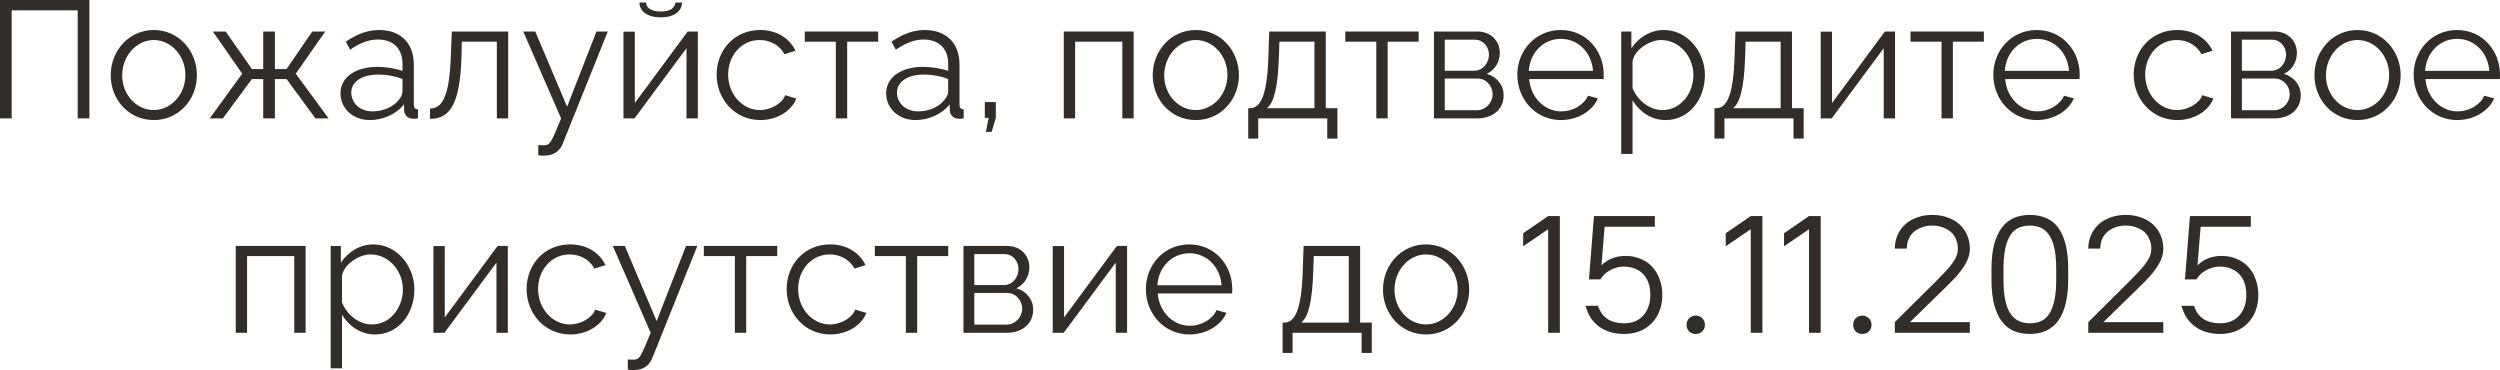 <?xml version="1.0" encoding="UTF-8"?> <svg xmlns="http://www.w3.org/2000/svg" viewBox="0 0 209.895 31.07" fill="none"><path d="M0 9.94V0H7.504V9.94H6.524V0.868H0.98V9.94H0Z" fill="#322D29"></path><path d="M9.294 6.314C9.294 4.27 10.82 2.52 12.906 2.52C15.006 2.52 16.532 4.27 16.532 6.314C16.532 8.344 15.02 10.08 12.906 10.08C10.792 10.08 9.294 8.344 9.294 6.314ZM12.906 9.24C14.362 9.24 15.566 7.924 15.566 6.3C15.566 4.676 14.362 3.36 12.906 3.36C11.464 3.36 10.26 4.69 10.26 6.328C10.26 7.952 11.45 9.24 12.906 9.24Z" fill="#322D29"></path><path d="M17.606 9.94L20.336 6.188L17.872 2.646H18.95L21.148 5.796H22.1V2.646H23.08V5.796H24.06L26.216 2.646H27.308L24.83 6.188L27.588 9.94H26.482L24.06 6.636H23.08V9.94H22.1V6.636H21.148L18.712 9.94H17.606Z" fill="#322D29"></path><path d="M28.583 7.84C28.583 6.496 29.843 5.614 31.663 5.614C32.377 5.614 33.189 5.74 33.791 5.95V5.334C33.791 4.102 33.021 3.318 31.733 3.318C30.963 3.318 30.207 3.612 29.395 4.172L29.031 3.5C29.969 2.856 30.879 2.52 31.831 2.52C33.623 2.52 34.743 3.612 34.743 5.418V8.792C34.743 9.058 34.855 9.17 35.093 9.184V9.94C34.883 9.968 34.743 9.982 34.659 9.968C34.183 9.954 33.945 9.604 33.931 9.296L33.917 8.764C33.259 9.604 32.125 10.08 31.047 10.08C29.619 10.08 28.583 9.086 28.583 7.84ZM33.469 8.4C33.679 8.162 33.791 7.882 33.791 7.7V6.636C33.161 6.384 32.461 6.258 31.775 6.258C30.403 6.258 29.493 6.846 29.493 7.77C29.493 8.582 30.151 9.352 31.271 9.352C32.181 9.352 33.035 8.96 33.469 8.4Z" fill="#322D29"></path><path d="M36.1 9.982V9.114C37.08 9.1 37.738 8.232 37.85 4.676L37.934 2.646H42.666V9.94H41.714V3.5H38.774L38.746 4.76C38.62 8.82 37.752 9.968 36.1 9.982Z" fill="#322D29"></path><path d="M45.191 12.18C45.443 12.194 45.723 12.208 45.835 12.18C46.185 12.138 46.353 11.802 47.109 9.94L43.931 2.646H44.939L47.613 8.96L50.077 2.646H51.029L47.249 12.054C47.039 12.6 46.577 13.048 45.765 13.062C45.597 13.076 45.429 13.076 45.191 13.034V12.18Z" fill="#322D29"></path><path d="M55.481 1.456C54.277 1.456 53.689 0.896 53.689 0.21H54.249C54.249 0.602 54.585 0.966 55.481 0.966C56.363 0.966 56.615 0.644 56.713 0.21H57.259C57.259 0.896 56.671 1.456 55.481 1.456ZM52.345 9.94V2.66H53.297V8.652L57.735 2.646H58.589V9.94H57.637V4.046L53.269 9.94H52.345Z" fill="#322D29"></path><path d="M63.835 10.08C61.707 10.08 60.167 8.344 60.167 6.272C60.167 4.2 61.665 2.52 63.821 2.52C65.193 2.52 66.271 3.192 66.789 4.256L65.865 4.55C65.459 3.808 64.675 3.36 63.779 3.36C62.295 3.36 61.133 4.606 61.133 6.272C61.133 7.924 62.351 9.24 63.793 9.24C64.731 9.24 65.697 8.666 65.921 7.994L66.859 8.274C66.453 9.324 65.235 10.08 63.835 10.08Z" fill="#322D29"></path><path d="M70.175 9.94V3.5H67.571V2.646H73.731V3.5H71.127V9.94H70.175Z" fill="#322D29"></path><path d="M74.398 7.84C74.398 6.496 75.658 5.614 77.478 5.614C78.192 5.614 79.004 5.74 79.606 5.95V5.334C79.606 4.102 78.836 3.318 77.548 3.318C76.778 3.318 76.022 3.612 75.21 4.172L74.846 3.5C75.784 2.856 76.694 2.52 77.646 2.52C79.438 2.52 80.558 3.612 80.558 5.418V8.792C80.558 9.058 80.67 9.17 80.908 9.184V9.94C80.698 9.968 80.558 9.982 80.474 9.968C79.998 9.954 79.76 9.604 79.746 9.296L79.732 8.764C79.074 9.604 77.94 10.08 76.862 10.08C75.434 10.08 74.398 9.086 74.398 7.84ZM79.284 8.4C79.494 8.162 79.606 7.882 79.606 7.7V6.636C78.976 6.384 78.276 6.258 77.59 6.258C76.218 6.258 75.308 6.846 75.308 7.77C75.308 8.582 75.966 9.352 77.086 9.352C77.996 9.352 78.85 8.96 79.284 8.4Z" fill="#322D29"></path><path d="M82.769 11.074L83.007 9.898H82.684V8.568H83.608V9.898L83.259 11.074H82.769Z" fill="#322D29"></path><path d="M89.313 9.94V2.646H95.179V9.94H94.227V3.5H90.265V9.94H89.313Z" fill="#322D29"></path><path d="M96.78 6.314C96.78 4.27 98.306 2.52 100.393 2.52C102.492 2.52 104.018 4.27 104.018 6.314C104.018 8.344 102.506 10.08 100.393 10.08C98.278 10.08 96.78 8.344 96.78 6.314ZM100.393 9.24C101.849 9.24 103.052 7.924 103.052 6.3C103.052 4.676 101.849 3.36 100.393 3.36C98.951 3.36 97.746 4.69 97.746 6.328C97.746 7.952 98.937 9.24 100.393 9.24Z" fill="#322D29"></path><path d="M104.799 11.634V9.086H104.925C105.765 9.086 106.395 8.204 106.493 4.676L106.563 2.646H111.309V9.086H112.289V11.634H111.435V9.94H105.639V11.634H104.799ZM106.367 9.086H110.357V3.5H107.417L107.375 4.76C107.291 7.378 106.955 8.61 106.367 9.086Z" fill="#322D29"></path><path d="M115.552 9.94V3.5H112.948V2.646H119.108V3.5H116.504V9.94H115.552Z" fill="#322D29"></path><path d="M120.39 9.94V2.646H124.03C125.276 2.646 125.92 3.542 125.92 4.438C125.92 5.208 125.514 5.88 124.828 6.202C125.668 6.44 126.242 7.126 126.242 8.008C126.242 9.184 125.318 9.94 124.03 9.94H120.39ZM121.3 5.936H123.778C124.506 5.936 125.01 5.278 125.01 4.592C125.01 3.92 124.52 3.332 123.834 3.332H121.3V5.936ZM121.3 9.254H124.002C124.744 9.254 125.318 8.61 125.318 7.924C125.318 7.21 124.772 6.594 124.058 6.594H121.3V9.254Z" fill="#322D29"></path><path d="M131.046 10.08C128.932 10.08 127.392 8.344 127.392 6.272C127.392 4.228 128.932 2.52 131.032 2.52C133.174 2.52 134.644 4.256 134.644 6.258C134.644 6.412 134.644 6.566 134.63 6.636H128.386C128.512 8.204 129.688 9.352 131.088 9.352C132.04 9.352 132.978 8.82 133.328 8.036L134.154 8.26C133.706 9.324 132.46 10.08 131.046 10.08ZM128.358 5.95H133.748C133.622 4.368 132.474 3.262 131.046 3.262C129.618 3.262 128.456 4.382 128.358 5.95Z" fill="#322D29"></path><path d="M137.065 8.428V12.922H136.113V2.646H136.967V4.06C137.555 3.15 138.577 2.52 139.683 2.52C141.685 2.52 143.141 4.354 143.141 6.3C143.141 8.358 141.796 10.08 139.836 10.08C138.619 10.08 137.639 9.366 137.065 8.428ZM142.175 6.3C142.175 4.732 140.985 3.36 139.459 3.36C138.507 3.36 137.205 4.186 137.065 5.166V7.406C137.499 8.442 138.493 9.24 139.571 9.24C141.153 9.24 142.175 7.784 142.175 6.3Z" fill="#322D29"></path><path d="M143.941 11.634V9.086H144.067C144.907 9.086 145.537 8.204 145.635 4.676L145.705 2.646H150.451V9.086H151.431V11.634H150.577V9.94H144.781V11.634H143.941ZM145.509 9.086H149.499V3.5H146.559L146.517 4.76C146.433 7.378 146.097 8.61 145.509 9.086Z" fill="#322D29"></path><path d="M152.86 9.94V2.66H153.812V8.652L158.25 2.646H159.104V9.94H158.152V4.046L153.784 9.94H152.86Z" fill="#322D29"></path><path d="M163.007 9.94V3.5H160.403V2.646H166.563V3.5H163.959V9.94H163.007Z" fill="#322D29"></path><path d="M171.009 10.08C168.895 10.08 167.355 8.344 167.355 6.272C167.355 4.228 168.895 2.52 170.995 2.52C173.137 2.52 174.607 4.256 174.607 6.258C174.607 6.412 174.607 6.566 174.593 6.636H168.349C168.475 8.204 169.651 9.352 171.051 9.352C172.003 9.352 172.941 8.82 173.291 8.036L174.117 8.26C173.669 9.324 172.423 10.08 171.009 10.08ZM168.321 5.95H173.711C173.585 4.368 172.437 3.262 171.009 3.262C169.581 3.262 168.419 4.382 168.321 5.95Z" fill="#322D29"></path><path d="M182.808 10.08C180.68 10.08 179.14 8.344 179.14 6.272C179.14 4.2 180.638 2.52 182.794 2.52C184.166 2.52 185.244 3.192 185.762 4.256L184.838 4.55C184.432 3.808 183.648 3.36 182.752 3.36C181.268 3.36 180.106 4.606 180.106 6.272C180.106 7.924 181.324 9.24 182.766 9.24C183.704 9.24 184.67 8.666 184.894 7.994L185.832 8.274C185.426 9.324 184.208 10.08 182.808 10.08Z" fill="#322D29"></path><path d="M187.313 9.94V2.646H190.954C192.199 2.646 192.843 3.542 192.843 4.438C192.843 5.208 192.438 5.88 191.751 6.202C192.591 6.44 193.165 7.126 193.165 8.008C193.165 9.184 192.241 9.94 190.954 9.94H187.313ZM188.223 5.936H190.701C191.429 5.936 191.934 5.278 191.934 4.592C191.934 3.92 191.444 3.332 190.757 3.332H188.223V5.936ZM188.223 9.254H190.925C191.667 9.254 192.241 8.61 192.241 7.924C192.241 7.21 191.695 6.594 190.982 6.594H188.223V9.254Z" fill="#322D29"></path><path d="M194.316 6.314C194.316 4.27 195.842 2.52 197.928 2.52C200.028 2.52 201.554 4.27 201.554 6.314C201.554 8.344 200.042 10.08 197.928 10.08C195.814 10.08 194.316 8.344 194.316 6.314ZM197.928 9.24C199.384 9.24 200.588 7.924 200.588 6.3C200.588 4.676 199.384 3.36 197.928 3.36C196.486 3.36 195.282 4.69 195.282 6.328C195.282 7.952 196.472 9.24 197.928 9.24Z" fill="#322D29"></path><path d="M206.296 10.08C204.182 10.08 202.642 8.344 202.642 6.272C202.642 4.228 204.182 2.52 206.282 2.52C208.424 2.52 209.894 4.256 209.894 6.258C209.894 6.412 209.894 6.566 209.88 6.636H203.636C203.762 8.204 204.938 9.352 206.338 9.352C207.29 9.352 208.228 8.82 208.578 8.036L209.404 8.26C208.956 9.324 207.71 10.08 206.296 10.08ZM203.608 5.95H208.998C208.872 4.368 207.724 3.262 206.296 3.262C204.868 3.262 203.706 4.382 203.608 5.95Z" fill="#322D29"></path><path d="M19.792 27.94V20.646H25.658V27.94H24.706V21.5H20.744V27.94H19.792Z" fill="#322D29"></path><path d="M28.715 26.428V30.922H27.763V20.646H28.617V22.06C29.205 21.15 30.227 20.52 31.333 20.52C33.335 20.52 34.791 22.354 34.791 24.3C34.791 26.358 33.447 28.08 31.487 28.08C30.269 28.08 29.289 27.366 28.715 26.428ZM33.825 24.3C33.825 22.732 32.635 21.36 31.109 21.36C30.157 21.36 28.855 22.186 28.715 23.166V25.406C29.149 26.442 30.143 27.24 31.221 27.24C32.803 27.24 33.825 25.784 33.825 24.3Z" fill="#322D29"></path><path d="M36.39 27.94V20.66H37.341V26.652L41.78 20.646H42.634V27.94H41.682V22.046L37.314 27.94H36.39Z" fill="#322D29"></path><path d="M47.88 28.08C45.752 28.08 44.212 26.344 44.212 24.272C44.212 22.2 45.71 20.52 47.866 20.52C49.238 20.52 50.316 21.192 50.834 22.256L49.91 22.55C49.504 21.808 48.72 21.36 47.824 21.36C46.34 21.36 45.178 22.606 45.178 24.272C45.178 25.924 46.396 27.24 47.838 27.24C48.776 27.24 49.742 26.666 49.966 25.994L50.904 26.274C50.498 27.324 49.28 28.08 47.88 28.08Z" fill="#322D29"></path><path d="M52.71 30.18C52.962 30.194 53.242 30.208 53.354 30.18C53.704 30.138 53.872 29.802 54.628 27.94L51.45 20.646H52.458L55.132 26.96L57.596 20.646H58.548L54.768 30.054C54.558 30.6 54.096 31.048 53.284 31.062C53.116 31.076 52.948 31.076 52.71 31.034V30.18Z" fill="#322D29"></path><path d="M61.698 27.94V21.5H59.094V20.646H65.254V21.5H62.65V27.94H61.698Z" fill="#322D29"></path><path d="M69.714 28.08C67.586 28.08 66.046 26.344 66.046 24.272C66.046 22.2 67.544 20.52 69.7 20.52C71.072 20.52 72.15 21.192 72.668 22.256L71.744 22.55C71.338 21.808 70.554 21.36 69.658 21.36C68.174 21.36 67.012 22.606 67.012 24.272C67.012 25.924 68.23 27.24 69.672 27.24C70.61 27.24 71.576 26.666 71.8 25.994L72.738 26.274C72.332 27.324 71.114 28.08 69.714 28.08Z" fill="#322D29"></path><path d="M76.054 27.94V21.5H73.45V20.646H79.61V21.5H77.006V27.94H76.054Z" fill="#322D29"></path><path d="M80.892 27.94V20.646H84.532C85.778 20.646 86.422 21.542 86.422 22.438C86.422 23.208 86.016 23.88 85.33 24.202C86.169 24.44 86.744 25.126 86.744 26.008C86.744 27.184 85.82 27.94 84.532 27.94H80.892ZM81.802 23.936H84.28C85.008 23.936 85.512 23.278 85.512 22.592C85.512 21.92 85.022 21.332 84.336 21.332H81.802V23.936ZM81.802 27.254H84.504C85.246 27.254 85.82 26.61 85.82 25.924C85.82 25.21 85.274 24.594 84.56 24.594H81.802V27.254Z" fill="#322D29"></path><path d="M88.384 27.94V20.66H89.336V26.652L93.774 20.646H94.628V27.94H93.676V22.046L89.308 27.94H88.384Z" fill="#322D29"></path><path d="M99.86 28.08C97.746 28.08 96.206 26.344 96.206 24.272C96.206 22.228 97.746 20.52 99.846 20.52C101.988 20.52 103.458 22.256 103.458 24.258C103.458 24.412 103.458 24.566 103.444 24.636H97.2C97.326 26.204 98.502 27.352 99.902 27.352C100.854 27.352 101.792 26.82 102.142 26.036L102.968 26.26C102.52 27.324 101.274 28.08 99.86 28.08ZM97.172 23.95H102.562C102.436 22.368 101.288 21.262 99.86 21.262C98.432 21.262 97.27 22.382 97.172 23.95Z" fill="#322D29"></path><path d="M107.683 29.634V27.086H107.809C108.649 27.086 109.279 26.204 109.377 22.676L109.448 20.646H114.193V27.086H115.173V29.634H114.319V27.94H108.523V29.634H107.683ZM109.251 27.086H113.241V21.5H110.301L110.259 22.76C110.175 25.378 109.839 26.61 109.251 27.086Z" fill="#322D29"></path><path d="M116.112 24.314C116.112 22.27 117.638 20.52 119.725 20.52C121.825 20.52 123.351 22.27 123.351 24.314C123.351 26.344 121.839 28.08 119.725 28.08C117.61 28.08 116.112 26.344 116.112 24.314ZM119.725 27.24C121.181 27.24 122.385 25.924 122.385 24.3C122.385 22.676 121.181 21.36 119.725 21.36C118.283 21.36 117.078 22.69 117.078 24.328C117.078 25.952 118.269 27.24 119.725 27.24Z" fill="#322D29"></path><path d="M129.981 27.94V19.246L127.881 20.674V19.582L129.981 18.14H130.961V27.94H129.981Z" fill="#322D29"></path><path d="M136.345 28.038C135.944 28.038 135.566 27.987 135.212 27.884C134.866 27.781 134.554 27.632 134.274 27.436C133.994 27.231 133.756 26.983 133.56 26.694C133.363 26.395 133.219 26.055 133.126 25.672H134.162C134.33 26.176 134.6 26.549 134.974 26.792C135.347 27.025 135.804 27.142 136.345 27.142C136.682 27.142 136.985 27.091 137.256 26.988C137.526 26.876 137.755 26.717 137.941 26.512C138.138 26.307 138.287 26.059 138.389 25.77C138.502 25.471 138.558 25.135 138.558 24.762C138.558 24.379 138.506 24.043 138.403 23.754C138.301 23.455 138.152 23.208 137.956 23.012C137.76 22.807 137.526 22.653 137.256 22.55C136.985 22.438 136.682 22.382 136.345 22.382C136.112 22.382 135.893 22.415 135.688 22.48C135.482 22.536 135.296 22.615 135.128 22.718C134.96 22.811 134.81 22.923 134.68 23.054C134.558 23.185 134.456 23.32 134.371 23.46H133.405L133.826 18.14H138.936V19.036H134.722L134.456 22.284C134.698 22.032 134.992 21.836 135.337 21.696C135.683 21.556 136.066 21.486 136.486 21.486C136.933 21.486 137.344 21.565 137.718 21.724C138.1 21.873 138.427 22.093 138.698 22.382C138.968 22.662 139.178 23.007 139.327 23.418C139.486 23.819 139.566 24.267 139.566 24.762C139.566 25.257 139.486 25.705 139.327 26.106C139.178 26.507 138.959 26.853 138.67 27.142C138.389 27.431 138.049 27.655 137.648 27.814C137.256 27.963 136.821 28.038 136.345 28.038Z" fill="#322D29"></path><path d="M142.371 28.038C142.148 28.038 141.961 27.968 141.811 27.828C141.672 27.679 141.602 27.492 141.602 27.268C141.602 27.044 141.672 26.862 141.811 26.722C141.961 26.573 142.148 26.498 142.371 26.498C142.596 26.498 142.778 26.573 142.918 26.722C143.067 26.862 143.142 27.044 143.142 27.268C143.142 27.492 143.067 27.679 142.918 27.828C142.778 27.968 142.596 28.038 142.371 28.038Z" fill="#322D29"></path><path d="M146.989 27.94V19.246L144.889 20.674V19.582L146.989 18.14H147.969V27.94H146.989Z" fill="#322D29"></path><path d="M151.883 27.94V19.246L149.783 20.674V19.582L151.883 18.14H152.863V27.94H151.883Z" fill="#322D29"></path><path d="M156.358 28.038C156.134 28.038 155.947 27.968 155.798 27.828C155.658 27.679 155.588 27.492 155.588 27.268C155.588 27.044 155.658 26.862 155.798 26.722C155.947 26.573 156.134 26.498 156.358 26.498C156.582 26.498 156.764 26.573 156.904 26.722C157.053 26.862 157.128 27.044 157.128 27.268C157.128 27.492 157.053 27.679 156.904 27.828C156.764 27.968 156.582 28.038 156.358 28.038Z" fill="#322D29"></path><path d="M159.085 27.94V27.044L162.557 23.6C162.856 23.301 163.117 23.031 163.341 22.788C163.575 22.545 163.766 22.317 163.915 22.102C164.074 21.887 164.19 21.682 164.265 21.486C164.34 21.29 164.377 21.085 164.377 20.87C164.377 20.59 164.326 20.333 164.223 20.1C164.13 19.857 163.99 19.652 163.803 19.484C163.617 19.316 163.388 19.185 163.117 19.092C162.856 18.989 162.562 18.938 162.235 18.938C161.908 18.938 161.61 18.989 161.339 19.092C161.078 19.185 160.854 19.316 160.667 19.484C160.481 19.652 160.336 19.857 160.233 20.1C160.14 20.333 160.093 20.59 160.093 20.87H159.085C159.085 20.469 159.16 20.095 159.309 19.75C159.459 19.405 159.669 19.106 159.939 18.854C160.21 18.602 160.541 18.406 160.933 18.266C161.325 18.117 161.759 18.042 162.235 18.042C162.711 18.042 163.145 18.117 163.537 18.266C163.929 18.406 164.26 18.602 164.531 18.854C164.802 19.106 165.012 19.405 165.161 19.75C165.31 20.095 165.385 20.469 165.385 20.87C165.385 21.141 165.338 21.407 165.245 21.668C165.152 21.92 165.017 22.181 164.839 22.452C164.662 22.713 164.443 22.989 164.181 23.278C163.92 23.558 163.626 23.857 163.299 24.174L160.359 27.044H165.385V27.94H159.085Z" fill="#322D29"></path><path d="M170.422 28.038C169.937 28.038 169.494 27.959 169.093 27.8C168.7 27.632 168.364 27.366 168.085 27.002C167.804 26.638 167.585 26.167 167.426 25.588C167.277 25.009 167.202 24.309 167.202 23.488V22.592C167.202 21.771 167.277 21.075 167.426 20.506C167.585 19.927 167.804 19.456 168.085 19.092C168.364 18.728 168.7 18.462 169.093 18.294C169.494 18.126 169.937 18.042 170.422 18.042C170.917 18.042 171.36 18.126 171.752 18.294C172.154 18.453 172.494 18.714 172.774 19.078C173.055 19.442 173.269 19.913 173.418 20.492C173.568 21.061 173.642 21.761 173.642 22.592V23.488C173.642 24.309 173.563 25.009 173.404 25.588C173.255 26.157 173.041 26.624 172.76 26.988C172.48 27.352 172.14 27.618 171.738 27.786C171.346 27.954 170.908 28.038 170.422 28.038ZM170.422 27.142C170.758 27.142 171.062 27.086 171.332 26.974C171.613 26.853 171.846 26.652 172.033 26.372C172.228 26.083 172.378 25.705 172.48 25.238C172.583 24.771 172.635 24.188 172.635 23.488V22.592C172.635 21.892 172.583 21.309 172.48 20.842C172.378 20.375 172.228 20.002 172.033 19.722C171.836 19.442 171.603 19.241 171.332 19.12C171.062 18.999 170.758 18.938 170.422 18.938C170.087 18.938 169.778 18.999 169.498 19.12C169.228 19.232 168.994 19.433 168.798 19.722C168.612 20.002 168.467 20.375 168.364 20.842C168.262 21.309 168.21 21.892 168.21 22.592V23.488C168.21 24.188 168.262 24.771 168.364 25.238C168.467 25.705 168.617 26.078 168.812 26.358C169.008 26.638 169.242 26.839 169.512 26.96C169.783 27.081 170.087 27.142 170.422 27.142Z" fill="#322D29"></path><path d="M175.327 27.94V27.044L178.799 23.6C179.098 23.301 179.359 23.031 179.583 22.788C179.817 22.545 180.008 22.317 180.157 22.102C180.316 21.887 180.433 21.682 180.507 21.486C180.582 21.29 180.619 21.085 180.619 20.87C180.619 20.59 180.568 20.333 180.465 20.1C180.372 19.857 180.232 19.652 180.045 19.484C179.859 19.316 179.63 19.185 179.359 19.092C179.098 18.989 178.804 18.938 178.477 18.938C178.151 18.938 177.852 18.989 177.581 19.092C177.32 19.185 177.096 19.316 176.909 19.484C176.723 19.652 176.578 19.857 176.475 20.1C176.382 20.333 176.335 20.59 176.335 20.87H175.327C175.327 20.469 175.402 20.095 175.551 19.75C175.701 19.405 175.911 19.106 176.181 18.854C176.452 18.602 176.783 18.406 177.175 18.266C177.567 18.117 178.001 18.042 178.477 18.042C178.953 18.042 179.387 18.117 179.779 18.266C180.171 18.406 180.503 18.602 180.773 18.854C181.044 19.106 181.254 19.405 181.403 19.75C181.553 20.095 181.627 20.469 181.627 20.87C181.627 21.141 181.581 21.407 181.487 21.668C181.394 21.92 181.259 22.181 181.081 22.452C180.904 22.713 180.685 22.989 180.423 23.278C180.162 23.558 179.868 23.857 179.541 24.174L176.601 27.044H181.627V27.94H175.327Z" fill="#322D29"></path><path d="M186.385 28.038C185.983 28.038 185.605 27.987 185.251 27.884C184.905 27.781 184.593 27.632 184.313 27.436C184.033 27.231 183.795 26.983 183.598 26.694C183.403 26.395 183.258 26.055 183.165 25.672H184.201C184.369 26.176 184.639 26.549 185.013 26.792C185.386 27.025 185.843 27.142 186.385 27.142C186.721 27.142 187.024 27.091 187.295 26.988C187.565 26.876 187.794 26.717 187.981 26.512C188.177 26.307 188.326 26.059 188.429 25.77C188.541 25.471 188.597 25.135 188.597 24.762C188.597 24.379 188.545 24.043 188.443 23.754C188.34 23.455 188.191 23.208 187.995 23.012C187.799 22.807 187.565 22.653 187.295 22.55C187.024 22.438 186.721 22.382 186.385 22.382C186.151 22.382 185.932 22.415 185.727 22.48C185.521 22.536 185.335 22.615 185.167 22.718C184.999 22.811 184.849 22.923 184.719 23.054C184.597 23.185 184.495 23.32 184.411 23.46H183.445L183.865 18.14H188.975V19.036H184.761L184.495 22.284C184.737 22.032 185.031 21.836 185.377 21.696C185.722 21.556 186.105 21.486 186.525 21.486C186.973 21.486 187.383 21.565 187.757 21.724C188.139 21.873 188.466 22.093 188.737 22.382C189.007 22.662 189.217 23.007 189.367 23.418C189.525 23.819 189.605 24.267 189.605 24.762C189.605 25.257 189.525 25.705 189.367 26.106C189.217 26.507 188.998 26.853 188.709 27.142C188.429 27.431 188.088 27.655 187.687 27.814C187.295 27.963 186.861 28.038 186.385 28.038Z" fill="#322D29"></path></svg> 